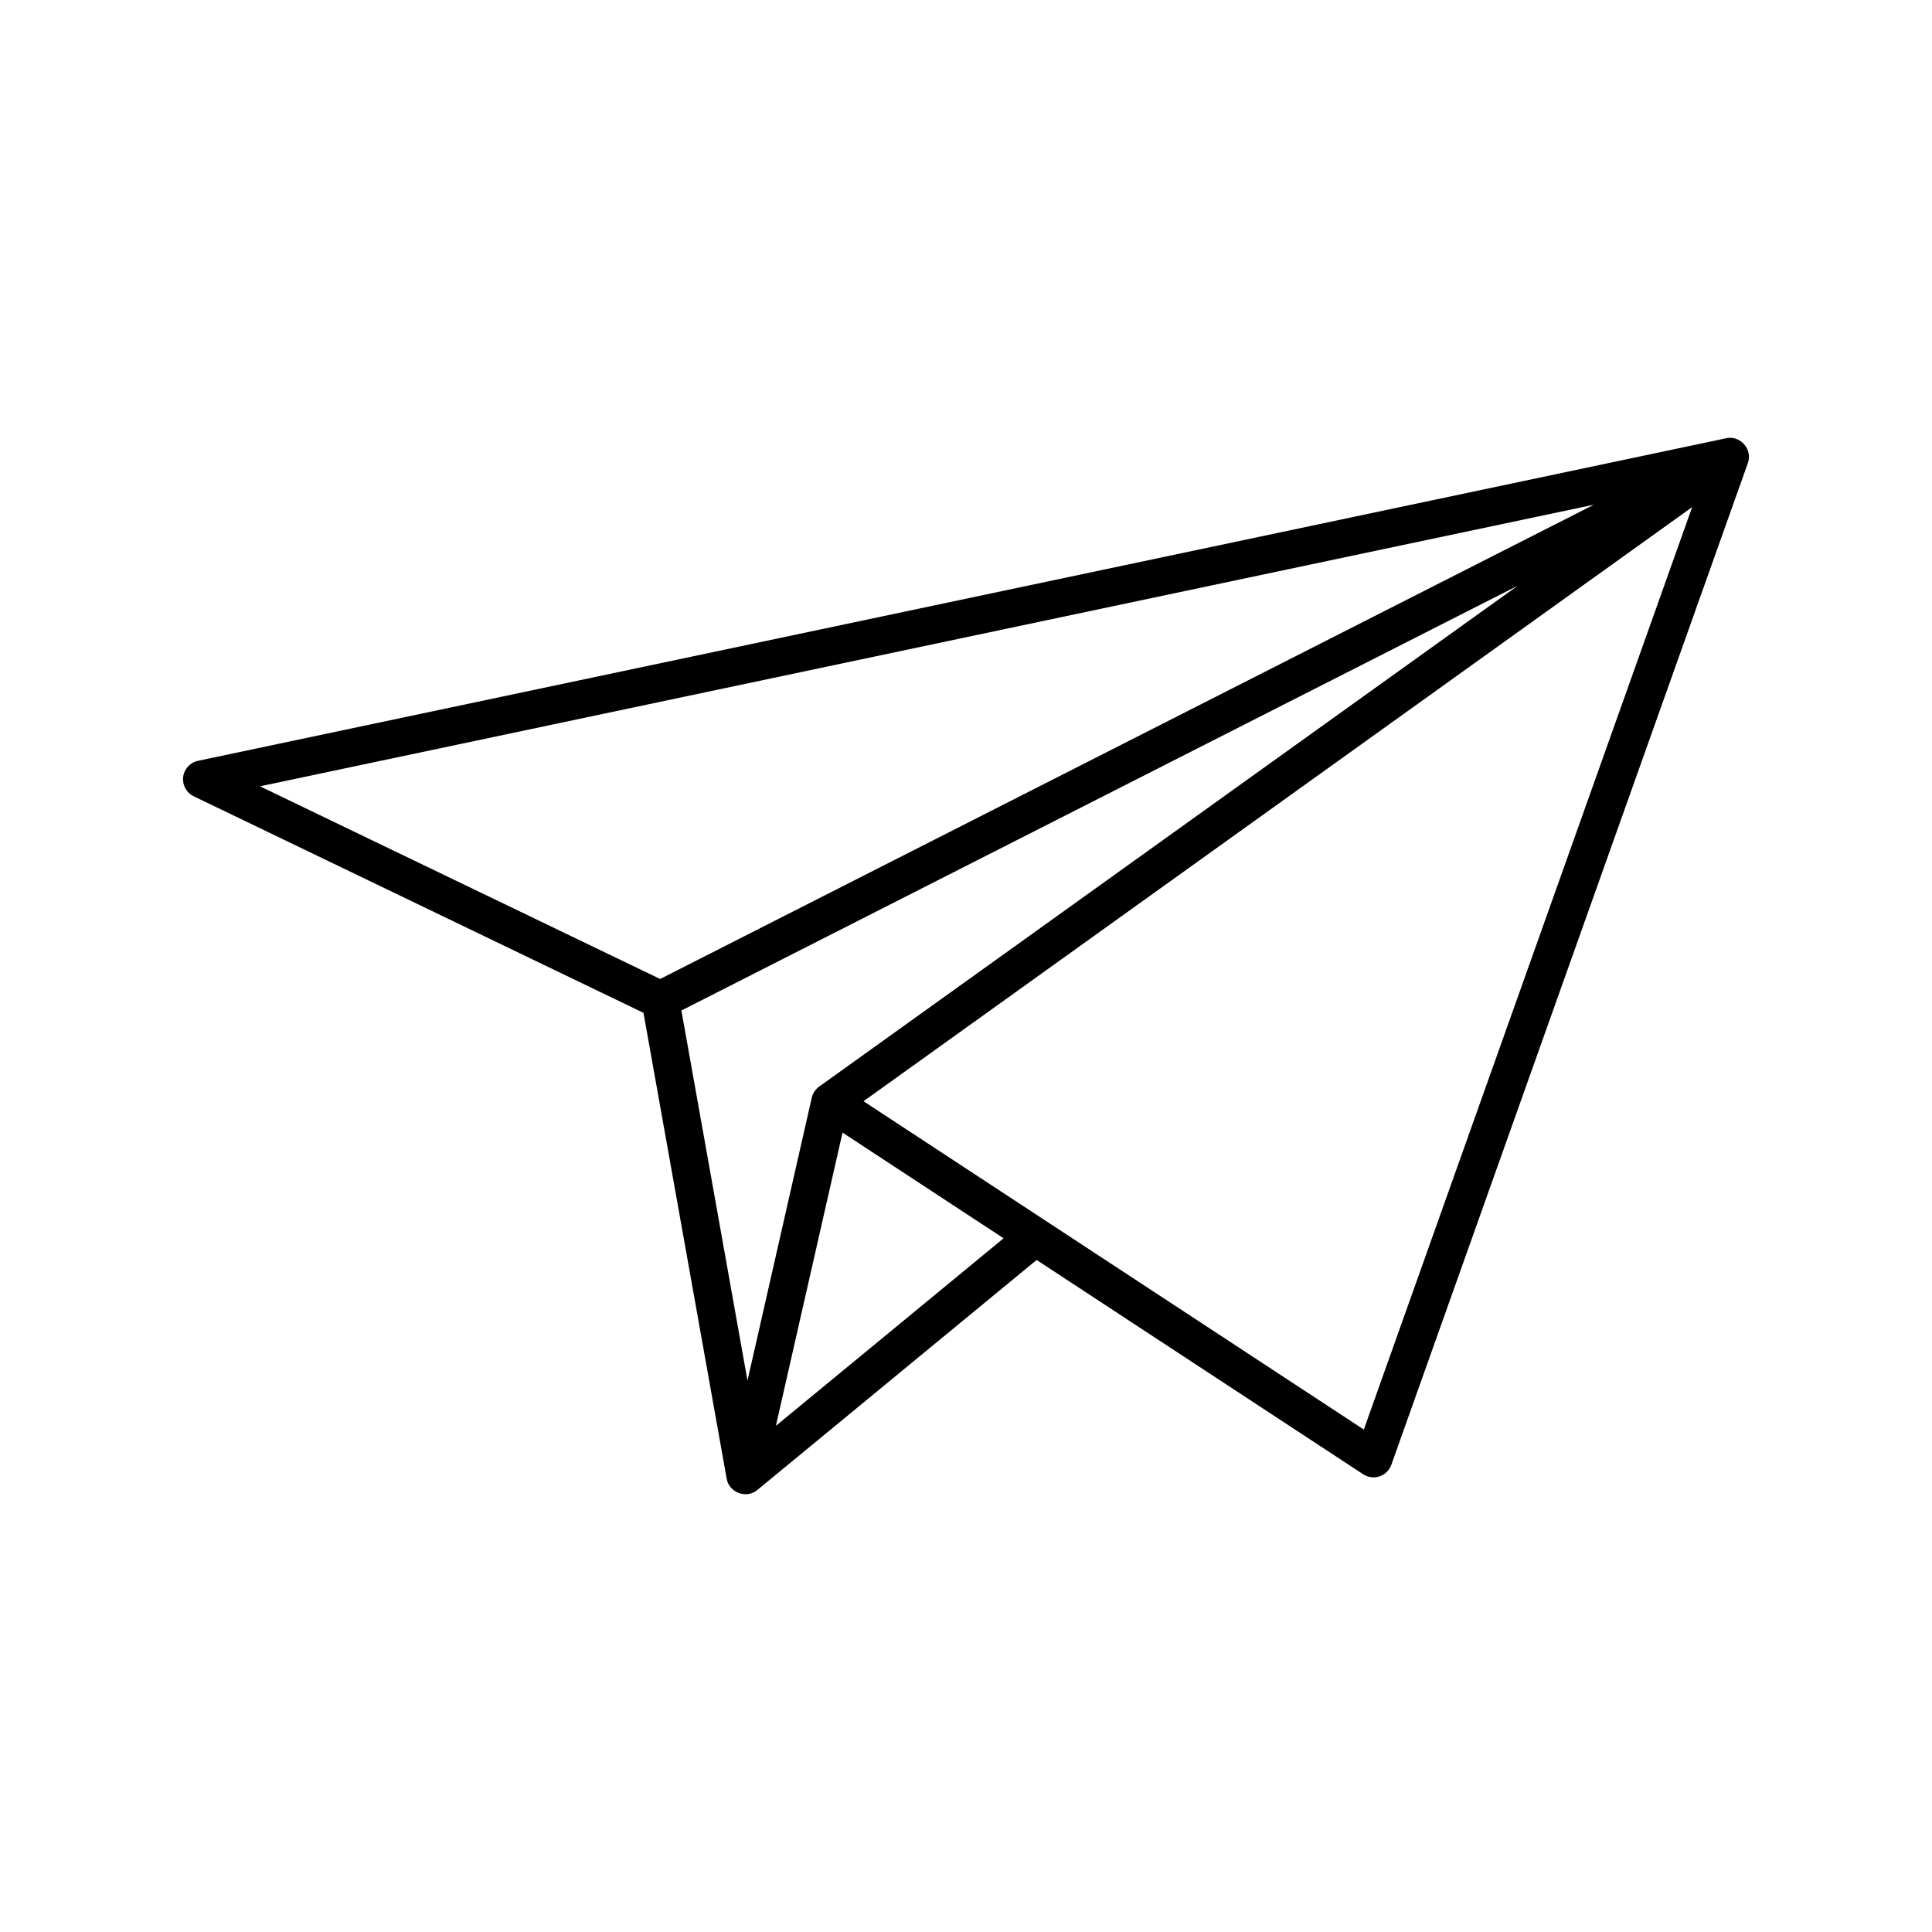 <svg id="레이어_1" height="512" viewBox="0 0 512 512" width="512" xmlns="http://www.w3.org/2000/svg"><path d="m197.506 395.979c-2.308-.041-4.542-1.655-4.941-4.171l-22.035-123.395-119.196-57.39c-1.928-.928-3.052-2.98-2.795-5.105s1.837-3.85 3.931-4.292c0 0 405.189-85.538 405.306-85.555 3.663-.53 6.684 3.142 5.434 6.635l-94.496 265.489c-.515 1.445-1.664 2.574-3.119 3.063-1.452.486-3.054.282-4.335-.56l-86.541-56.793s-73.944 60.896-74.037 60.972c-.946.78-2.069 1.122-3.176 1.102zm31.333-104.143 132.587 87.011 87.012-244.458zm-5.557 8.315-17.66 77.703 60.343-49.693zm-42.704-32.356 17.514 98.074 17.032-74.939c.011-.05.023-.1.036-.149.295-1.157.976-2.12 1.872-2.782.02-.015.04-.028.059-.043l185.156-132.753zm-111.684-59.416 106.05 51.061 247.45-125.688z" fill="rgb(0,0,0)"/></svg>